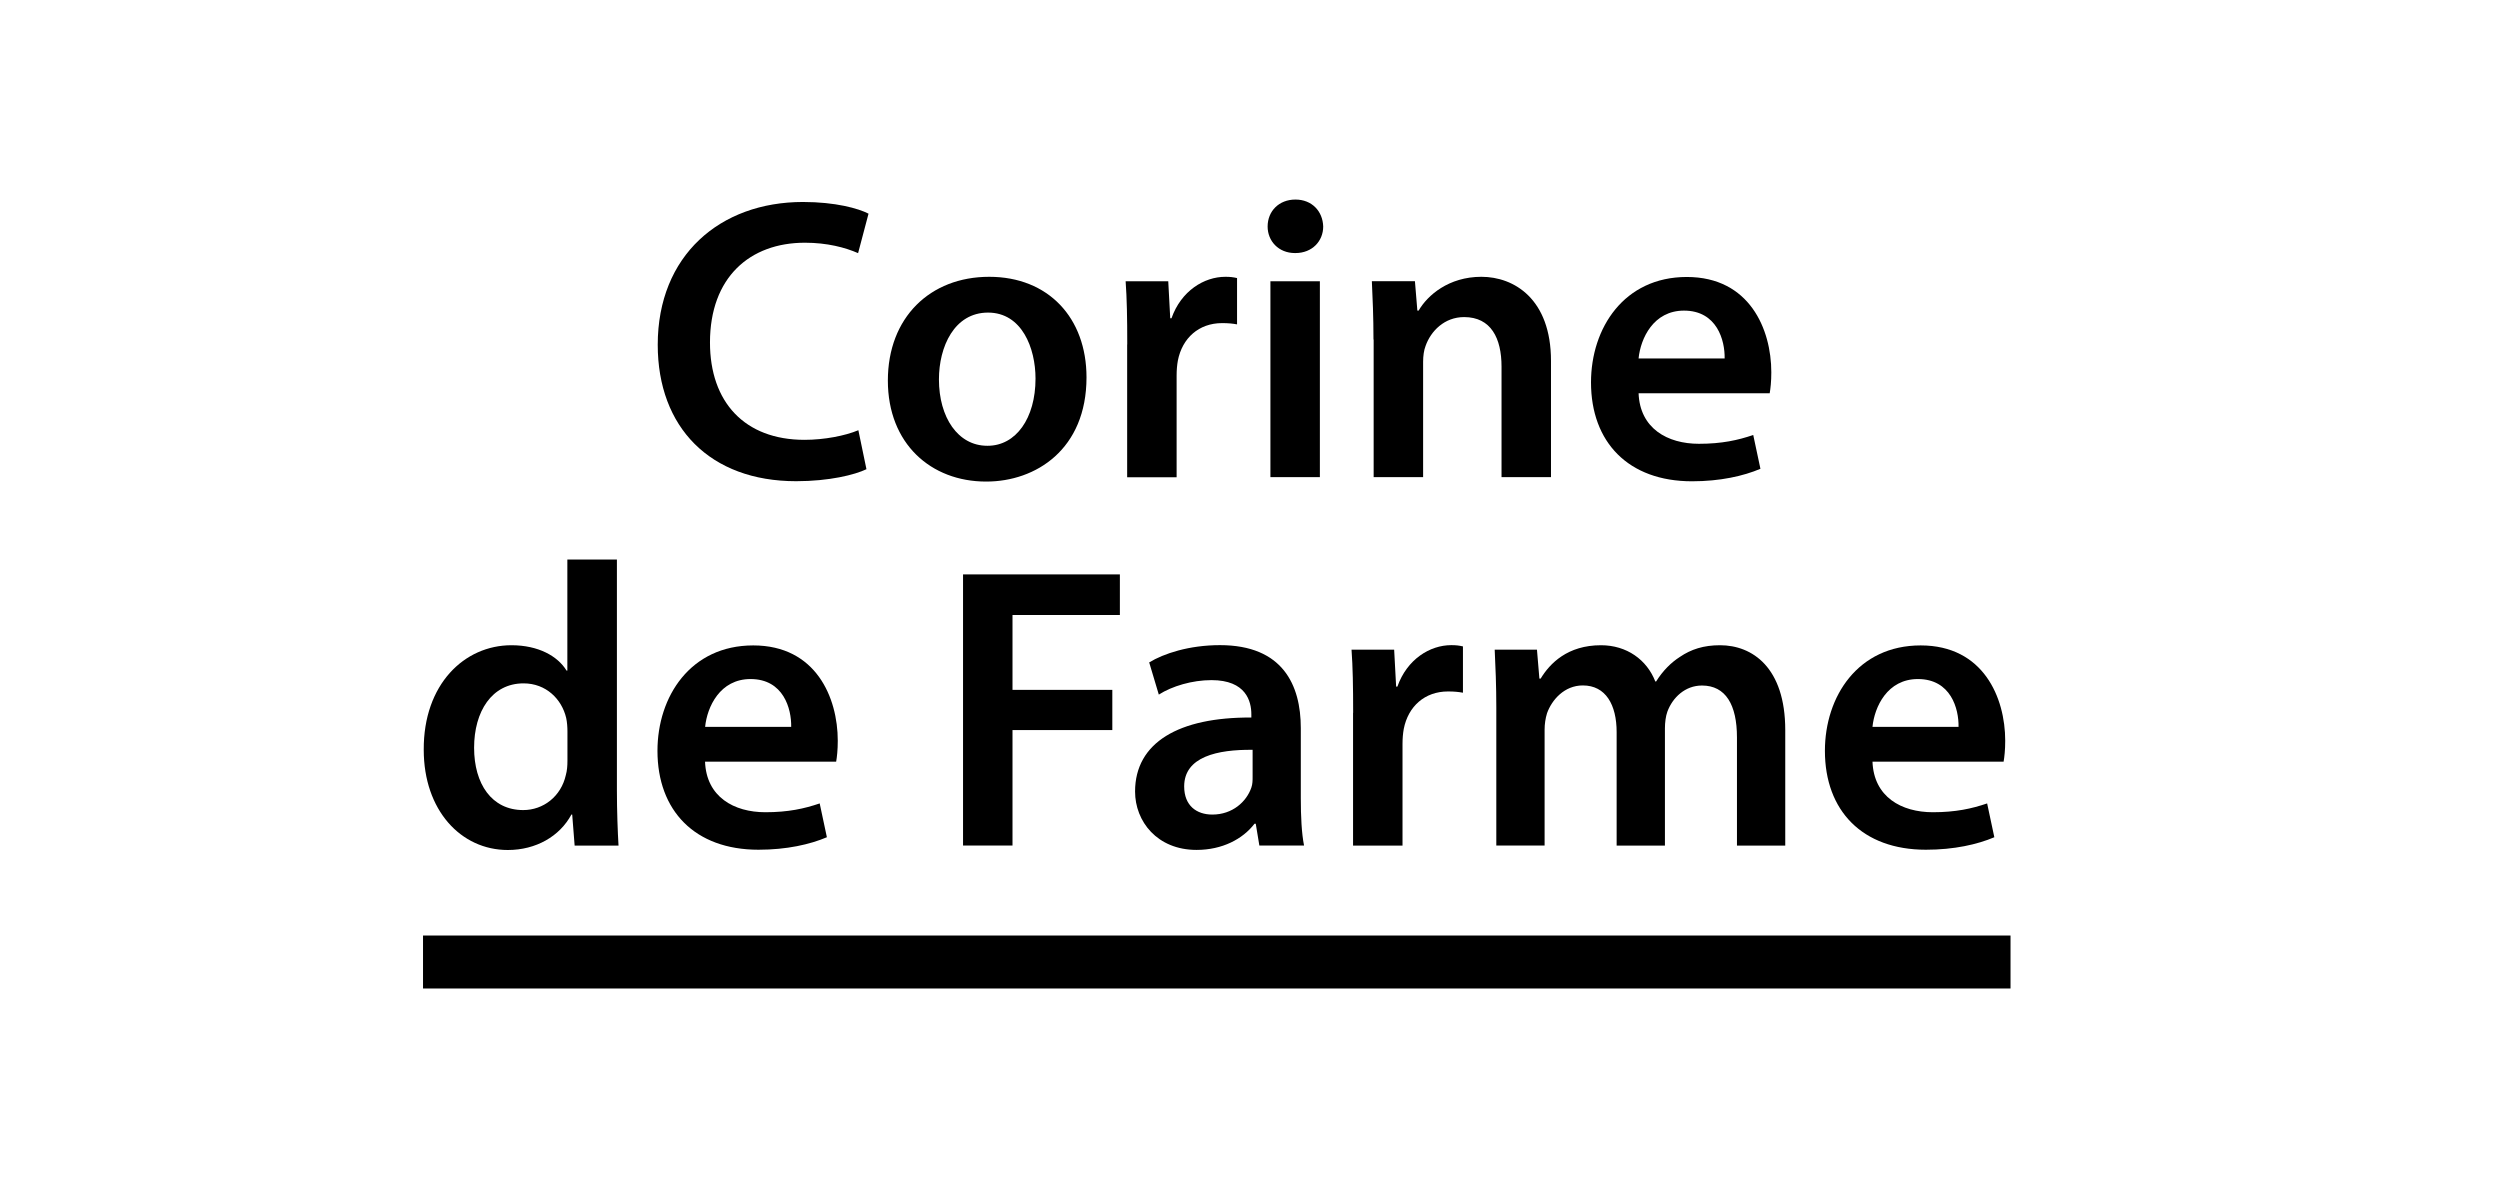 <?xml version="1.0" encoding="UTF-8"?>
<svg id="Calque_1" data-name="Calque 1" xmlns="http://www.w3.org/2000/svg" viewBox="0 0 278 133">
  <g>
    <path d="M96.36,52.17c-1.3.63-4.16,1.34-7.83,1.34-9.57,0-15.39-5.99-15.39-15.17,0-9.93,6.93-15.88,16.15-15.88,3.62,0,6.17.72,7.29,1.3l-1.16,4.39c-1.43-.63-3.45-1.16-5.91-1.16-6.13,0-10.56,3.85-10.56,11.1,0,6.62,3.85,10.82,10.51,10.82,2.19,0,4.52-.45,5.99-1.07l.9,4.34h0Z"/>
    <path d="M109.65,53.55c-6.13,0-10.92-4.21-10.92-11.23s4.7-11.54,11.27-11.54,10.82,4.56,10.82,11.18c0,8.01-5.64,11.59-11.14,11.59h-.04,0ZM109.83,49.57c3.13,0,5.32-3.04,5.32-7.47,0-3.4-1.52-7.34-5.28-7.34s-5.46,3.8-5.46,7.43c0,4.21,2.1,7.38,5.37,7.38h.04Z"/>
    <path d="M125.35,38.3c0-2.95-.04-5.1-.18-7.02h4.74l.22,4.11h.14c1.07-3.04,3.62-4.61,5.99-4.61.54,0,.85.04,1.3.14v5.15c-.49-.09-.98-.14-1.66-.14-2.59,0-4.43,1.66-4.92,4.16-.09.49-.14,1.07-.14,1.66v11.32h-5.5v-14.76h0Z"/>
    <path d="M144,28.14c-1.83,0-3.04-1.34-3.04-2.95,0-1.7,1.25-3,3.09-3s3.04,1.3,3.09,3c0,1.61-1.21,2.95-3.09,2.95h-.04ZM141.27,53.06v-21.78h5.5v21.78h-5.5Z"/>
    <path d="M152.73,37.76c0-2.51-.09-4.61-.18-6.49h4.79l.27,3.27h.14c.98-1.7,3.35-3.76,6.98-3.76s7.74,2.46,7.74,9.35v12.93h-5.5v-12.3c0-3.13-1.16-5.5-4.16-5.5-2.19,0-3.71,1.56-4.29,3.22-.18.45-.27,1.12-.27,1.74v12.84h-5.5v-15.3h0Z"/>
    <path d="M182.21,43.71c.14,3.94,3.22,5.64,6.71,5.64,2.55,0,4.34-.4,6.04-.98l.8,3.76c-1.88.8-4.47,1.39-7.61,1.39-7.07,0-11.23-4.34-11.23-11,0-6.04,3.67-11.72,10.65-11.72s9.4,5.81,9.4,10.6c0,1.03-.09,1.83-.18,2.33h-14.59,0ZM191.78,39.86c.04-2.01-.85-5.32-4.52-5.32-3.4,0-4.83,3.09-5.05,5.32h9.57,0Z"/>
    <path d="M68.6,62.22v25.68c0,2.24.09,4.65.18,6.13h-4.88l-.27-3.45h-.09c-1.3,2.42-3.94,3.94-7.07,3.94-5.23,0-9.35-4.43-9.35-11.14-.04-7.29,4.52-11.63,9.75-11.63,3,0,5.15,1.21,6.13,2.82h.09v-12.35h5.5ZM63.1,81.32c0-.45-.04-1.03-.14-1.48-.49-2.1-2.24-3.85-4.74-3.85-3.53,0-5.5,3.13-5.5,7.16s1.97,6.93,5.46,6.93c2.24,0,4.21-1.52,4.74-3.89.14-.49.18-1.03.18-1.61v-3.27h0Z"/>
    <path d="M78.4,84.68c.14,3.94,3.22,5.64,6.71,5.64,2.55,0,4.34-.4,6.04-.98l.8,3.76c-1.88.8-4.47,1.39-7.61,1.39-7.07,0-11.23-4.34-11.23-11,0-6.04,3.67-11.72,10.65-11.72s9.4,5.81,9.4,10.6c0,1.03-.09,1.83-.18,2.33h-14.58ZM87.98,80.83c.04-2.01-.85-5.32-4.52-5.32-3.4,0-4.83,3.09-5.05,5.32h9.57Z"/>
    <path d="M107.08,63.87h17.45v4.52h-11.94v8.32h11.1v4.47h-11.1v12.84h-5.5v-30.15Z"/>
    <path d="M144.65,88.79c0,1.97.09,3.89.36,5.23h-4.97l-.4-2.42h-.14c-1.3,1.7-3.58,2.91-6.44,2.91-4.39,0-6.84-3.18-6.84-6.49,0-5.46,4.88-8.28,12.93-8.23v-.36c0-1.43-.58-3.8-4.43-3.8-2.15,0-4.39.67-5.86,1.61l-1.07-3.58c1.61-.98,4.43-1.92,7.87-1.92,6.98,0,8.99,4.43,8.99,9.22v7.83h0ZM139.28,83.38c-3.89-.04-7.6.76-7.6,4.07,0,2.15,1.39,3.13,3.13,3.13,2.24,0,3.8-1.43,4.34-3,.14-.4.14-.8.14-1.21v-3h0Z"/>
    <path d="M150.47,79.26c0-2.95-.04-5.1-.18-7.02h4.74l.22,4.11h.14c1.07-3.04,3.62-4.61,5.99-4.61.54,0,.85.04,1.3.14v5.15c-.49-.09-.98-.14-1.66-.14-2.59,0-4.43,1.66-4.92,4.16-.09.49-.14,1.07-.14,1.66v11.32h-5.5v-14.76h0Z"/>
    <path d="M166.39,78.73c0-2.51-.09-4.61-.18-6.49h4.7l.27,3.22h.14c1.03-1.7,3-3.71,6.71-3.71,2.86,0,5.1,1.61,6.04,4.03h.09c.76-1.21,1.66-2.1,2.64-2.73,1.25-.85,2.64-1.3,4.47-1.3,3.58,0,7.25,2.46,7.25,9.44v12.84h-5.37v-12.03c0-3.62-1.25-5.77-3.89-5.77-1.88,0-3.27,1.34-3.85,2.91-.18.49-.27,1.21-.27,1.83v13.06h-5.37v-12.62c0-3.04-1.21-5.19-3.76-5.19-2.06,0-3.45,1.61-3.98,3.09-.18.58-.27,1.21-.27,1.83v12.88h-5.37v-15.3h0Z"/>
    <path d="M208.22,84.68c.14,3.94,3.22,5.64,6.71,5.64,2.55,0,4.34-.4,6.04-.98l.8,3.76c-1.88.8-4.47,1.39-7.61,1.39-7.07,0-11.23-4.34-11.23-11,0-6.04,3.67-11.72,10.65-11.72s9.4,5.81,9.4,10.6c0,1.03-.09,1.83-.18,2.33h-14.59,0ZM217.79,80.83c.04-2.01-.85-5.32-4.52-5.32-3.4,0-4.83,3.09-5.05,5.32h9.57Z"/>
  </g>
  <rect x="47.04" y="104.03" width="176.53" height="5.89"/>
</svg>
